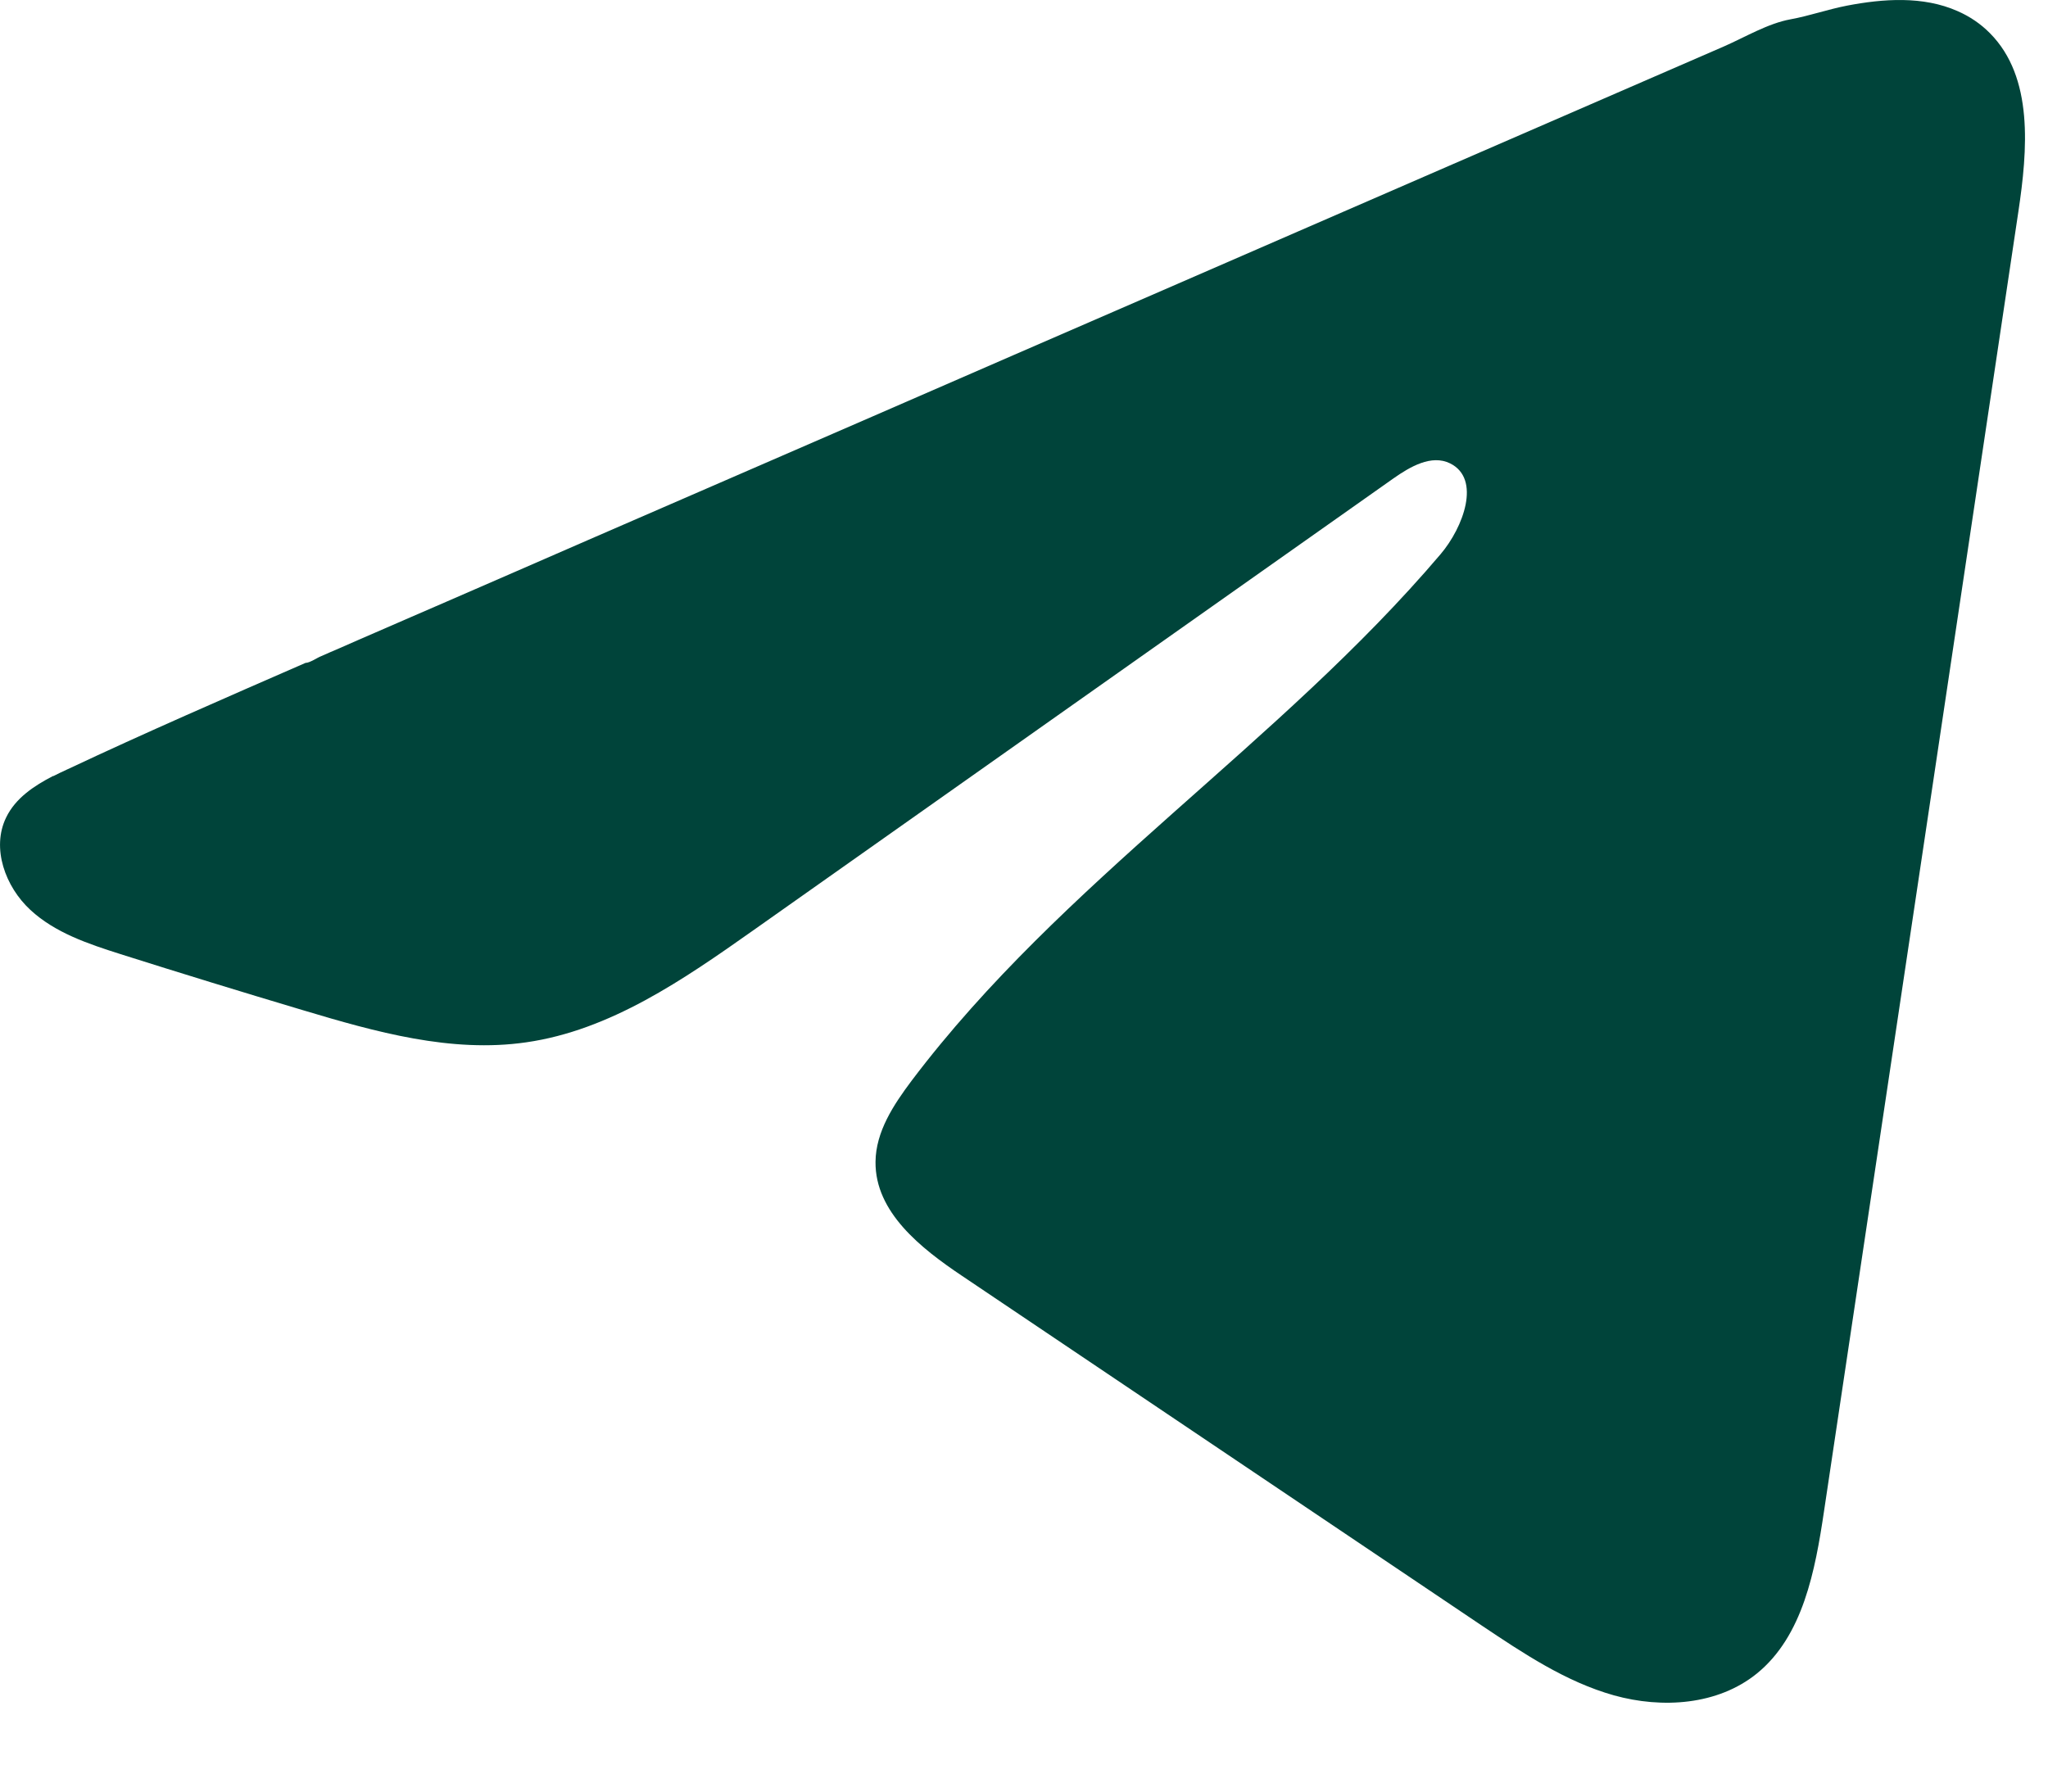 <?xml version="1.0" encoding="UTF-8"?> <svg xmlns="http://www.w3.org/2000/svg" width="16" height="14" viewBox="0 0 16 14" fill="none"><path d="M0.416 6.065C0.452 6.047 0.488 6.029 0.524 6.013C1.14 5.723 1.764 5.452 2.387 5.18C2.42 5.18 2.477 5.14 2.508 5.128C2.556 5.106 2.605 5.086 2.653 5.065C2.745 5.024 2.838 4.984 2.93 4.944C3.115 4.864 3.299 4.783 3.485 4.703C3.854 4.542 4.224 4.382 4.594 4.22C5.333 3.899 6.073 3.577 6.813 3.256C7.552 2.934 8.292 2.612 9.032 2.291C9.771 1.97 10.511 1.647 11.251 1.326C11.99 1.005 12.73 0.683 13.47 0.362C13.634 0.29 13.812 0.183 13.988 0.151C14.136 0.124 14.28 0.073 14.43 0.044C14.712 -0.01 15.024 -0.033 15.294 0.087C15.388 0.128 15.474 0.186 15.546 0.259C15.889 0.604 15.841 1.171 15.768 1.657C15.262 5.041 14.757 8.426 14.25 11.81C14.181 12.274 14.086 12.784 13.726 13.077C13.42 13.325 12.986 13.353 12.609 13.248C12.232 13.142 11.9 12.919 11.574 12.701C10.221 11.79 8.868 10.88 7.516 9.97C7.194 9.754 6.836 9.472 6.84 9.079C6.842 8.843 6.981 8.633 7.122 8.445C8.298 6.887 9.993 5.816 11.255 4.33C11.433 4.12 11.573 3.742 11.329 3.621C11.183 3.549 11.016 3.647 10.884 3.74C9.216 4.917 7.549 6.095 5.882 7.272C5.338 7.656 4.767 8.051 4.111 8.145C3.525 8.23 2.934 8.064 2.367 7.894C1.891 7.752 1.416 7.606 0.942 7.456C0.691 7.376 0.431 7.29 0.237 7.11C0.042 6.93 -0.069 6.628 0.048 6.388C0.121 6.237 0.264 6.142 0.414 6.064L0.416 6.065Z" fill="#00443A"></path></svg> 